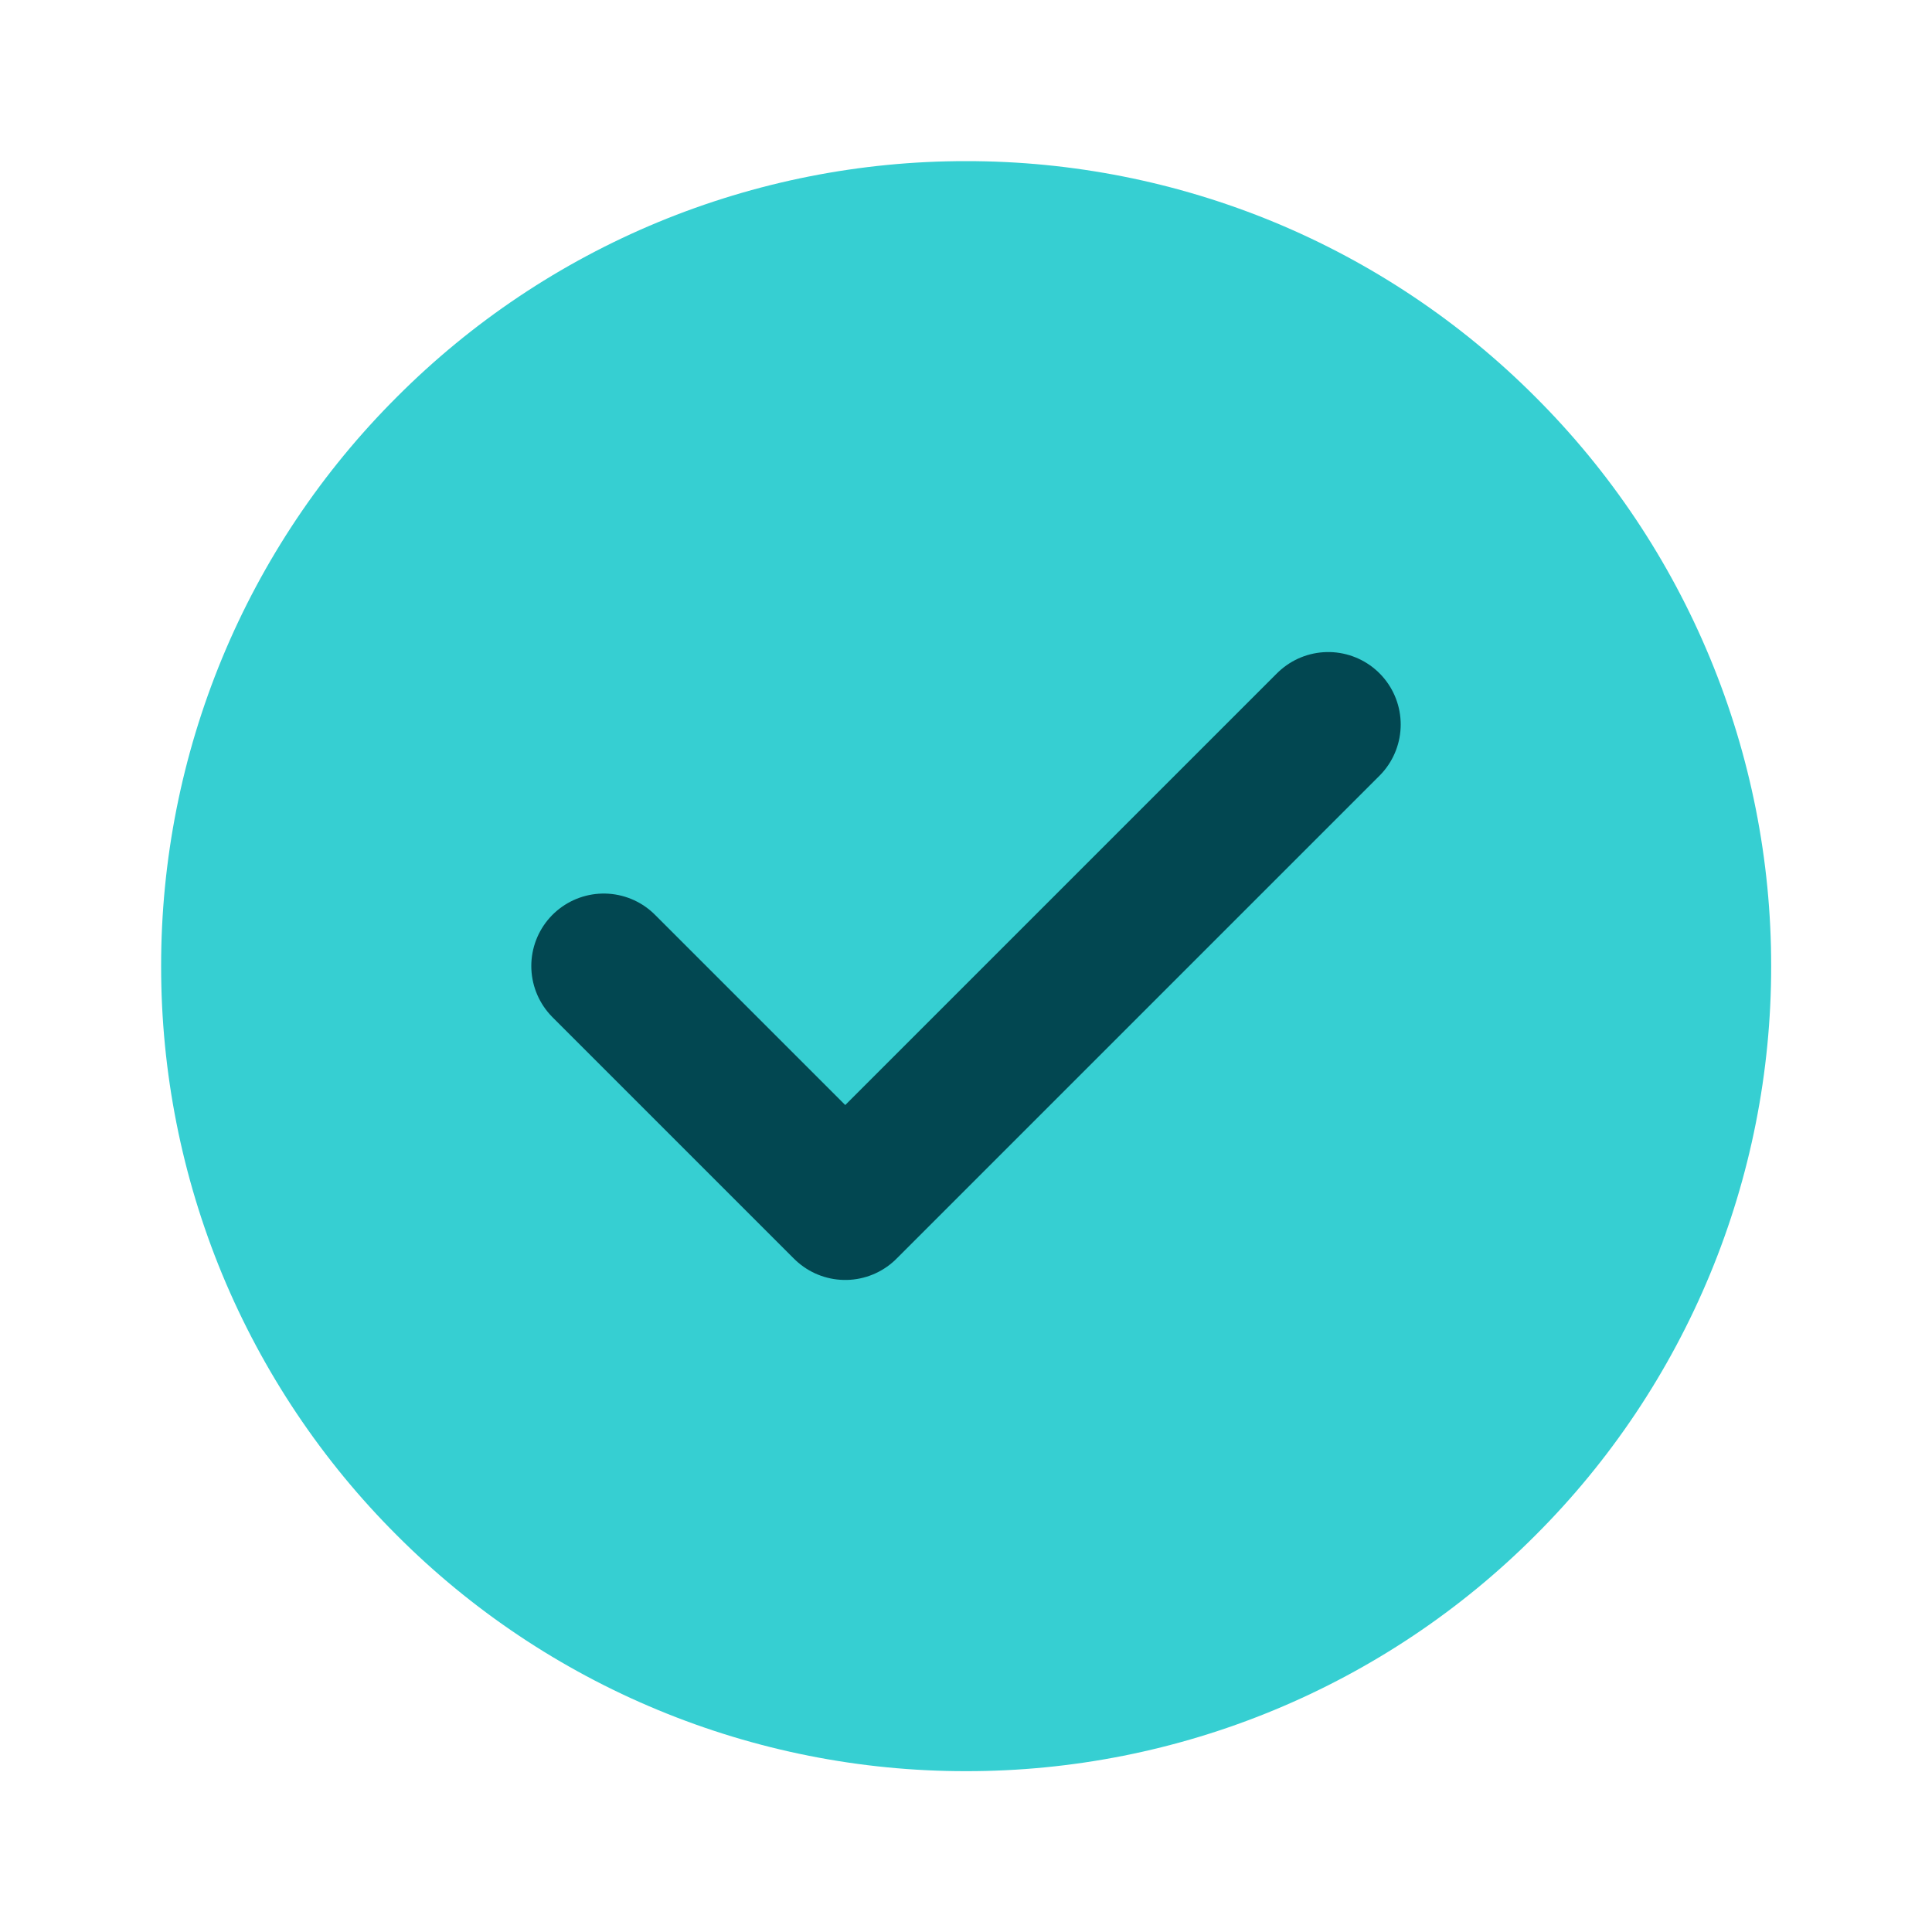 <svg width="20" height="20" viewBox="0 0 20 20" fill="none" xmlns="http://www.w3.org/2000/svg">
<path d="M10.001 18.335C11.096 18.336 12.18 18.121 13.191 17.702C14.202 17.283 15.121 16.669 15.894 15.894C16.669 15.121 17.283 14.202 17.702 13.191C18.121 12.18 18.336 11.096 18.335 10.001C18.336 8.907 18.121 7.823 17.702 6.812C17.283 5.8 16.669 4.882 15.894 4.109C15.121 3.334 14.202 2.719 13.191 2.3C12.18 1.882 11.096 1.667 10.001 1.668C8.907 1.667 7.823 1.882 6.812 2.3C5.8 2.719 4.882 3.334 4.109 4.109C3.334 4.882 2.719 5.8 2.3 6.812C1.882 7.823 1.667 8.907 1.668 10.001C1.667 11.096 1.882 12.18 2.3 13.191C2.719 14.202 3.334 15.121 4.109 15.894C4.882 16.669 5.8 17.283 6.812 17.702C7.823 18.121 8.907 18.336 10.001 18.335Z" fill="#36CFD2"/>
<path d="M6.25 10L8.75 12.5L13.75 7.5" stroke="#024751" stroke-width="1.5" stroke-linecap="round" stroke-linejoin="round"/>
</svg>
